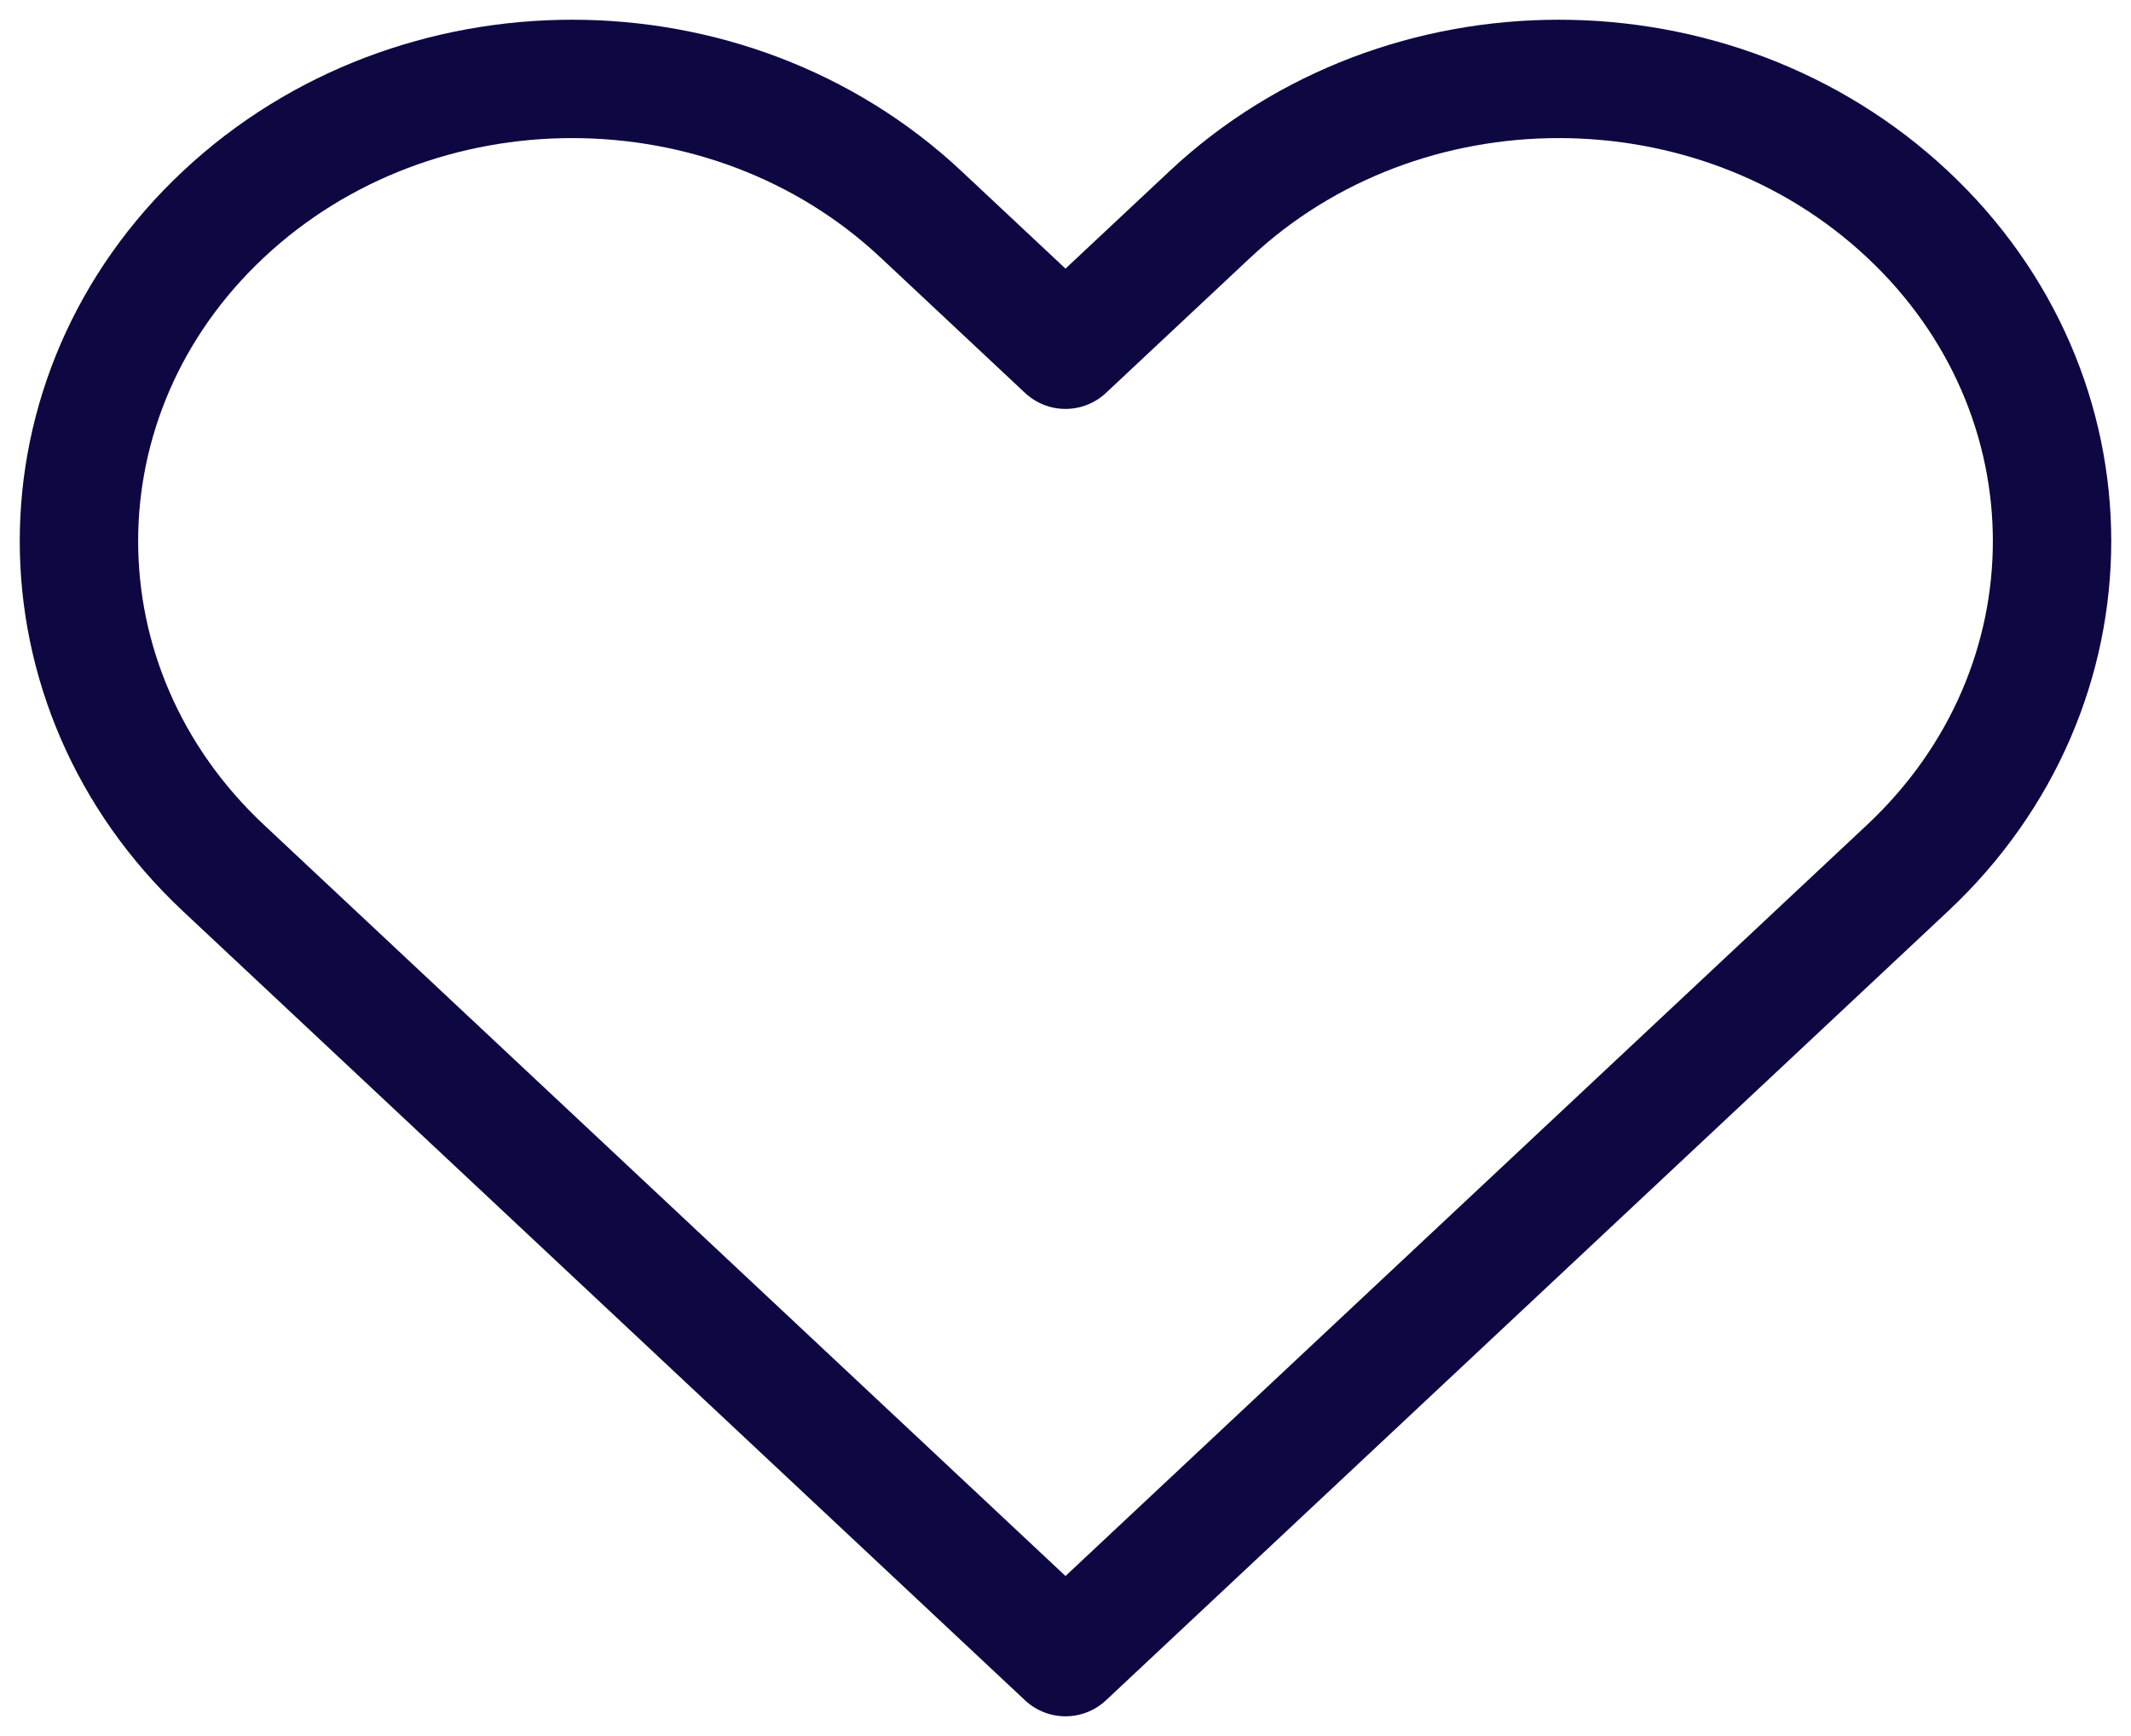 <svg width="27" height="22" viewBox="0 0 27 22" fill="none" xmlns="http://www.w3.org/2000/svg">
<path d="M2.831 2.716C0.39 5.003 0.39 8.712 2.831 11L13.5 21L24.169 11C26.61 8.712 26.61 5.003 24.169 2.716C21.729 0.428 17.771 0.428 15.331 2.716L13.5 4.432L11.669 2.716C9.229 0.428 5.271 0.428 2.831 2.716Z" stroke="#0D0842" stroke-width="1.5" stroke-linecap="round" stroke-linejoin="round"/>
</svg>

